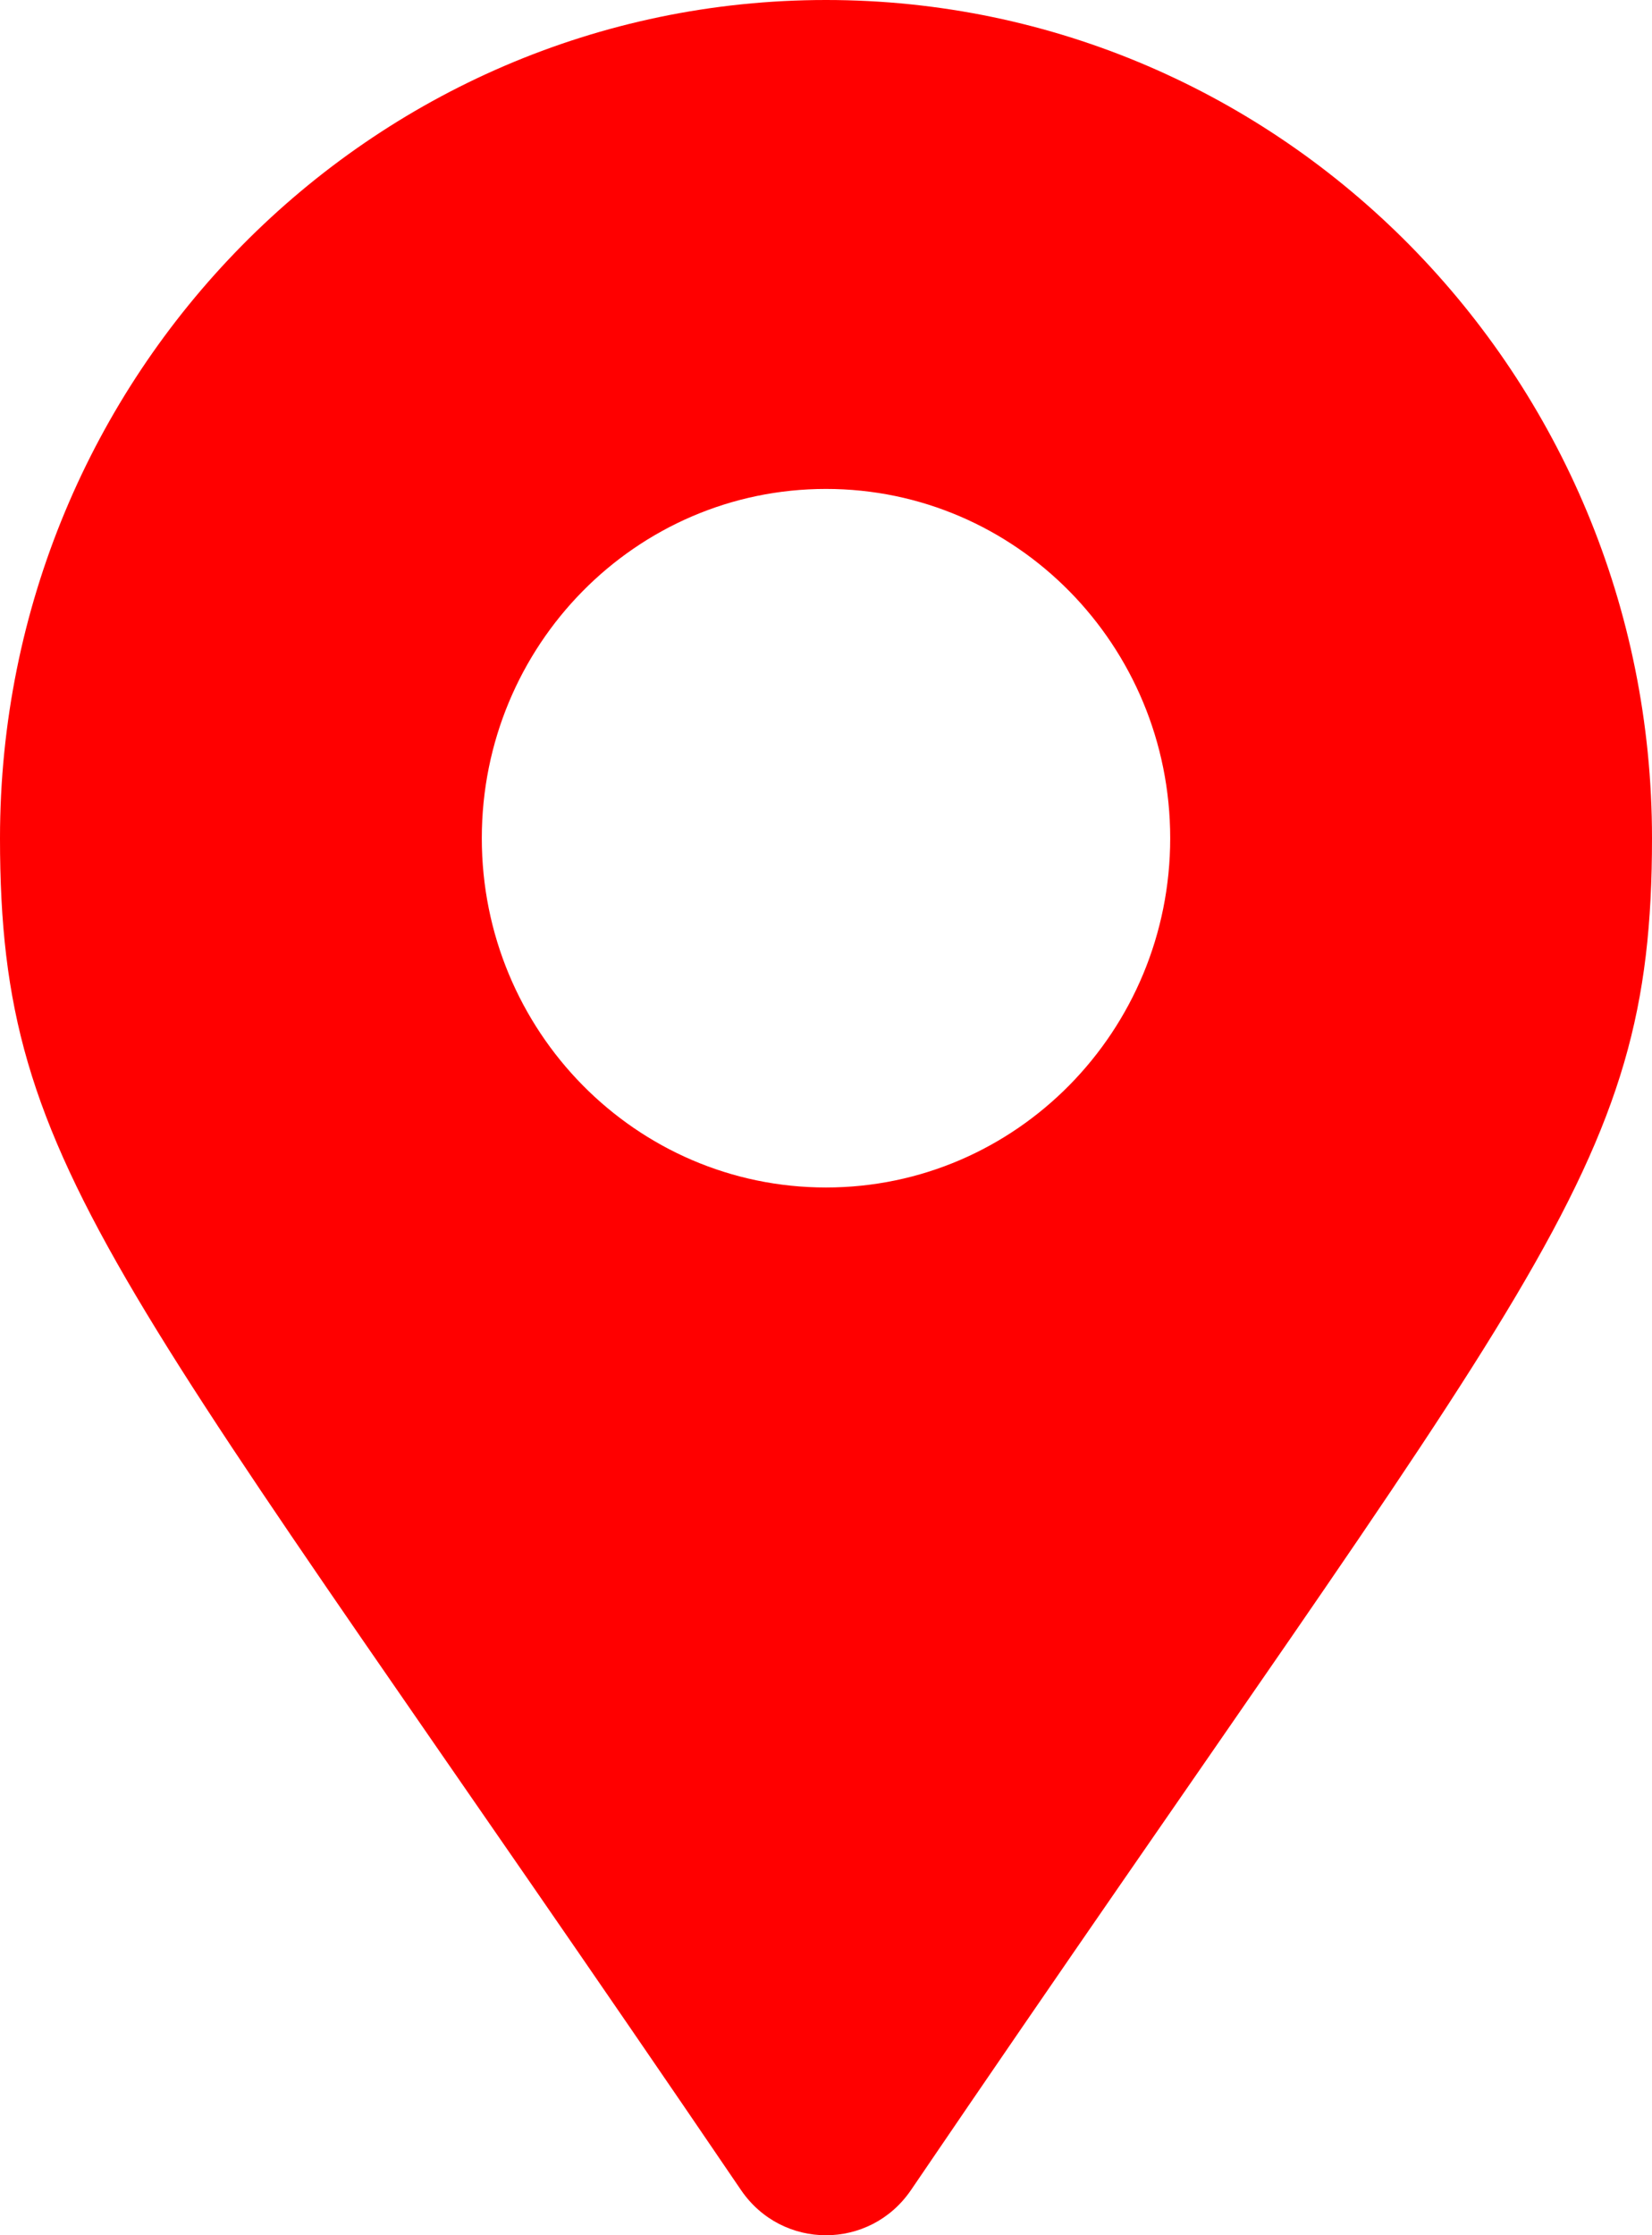 <svg width="17" height="23" viewBox="0 0 17 23" fill="none" xmlns="http://www.w3.org/2000/svg">
<path d="M7.626 22.536C1.194 13.074 0 12.102 0 8.625C0 3.862 3.806 0 8.5 0C13.194 0 17 3.862 17 8.625C17 12.102 15.806 13.074 9.374 22.536C8.951 23.155 8.049 23.155 7.626 22.536ZM8.5 12.219C10.456 12.219 12.042 10.61 12.042 8.625C12.042 6.64 10.456 5.031 8.5 5.031C6.544 5.031 4.958 6.64 4.958 8.625C4.958 10.61 6.544 12.219 8.5 12.219Z" fill="#FF0000"/>
</svg>
